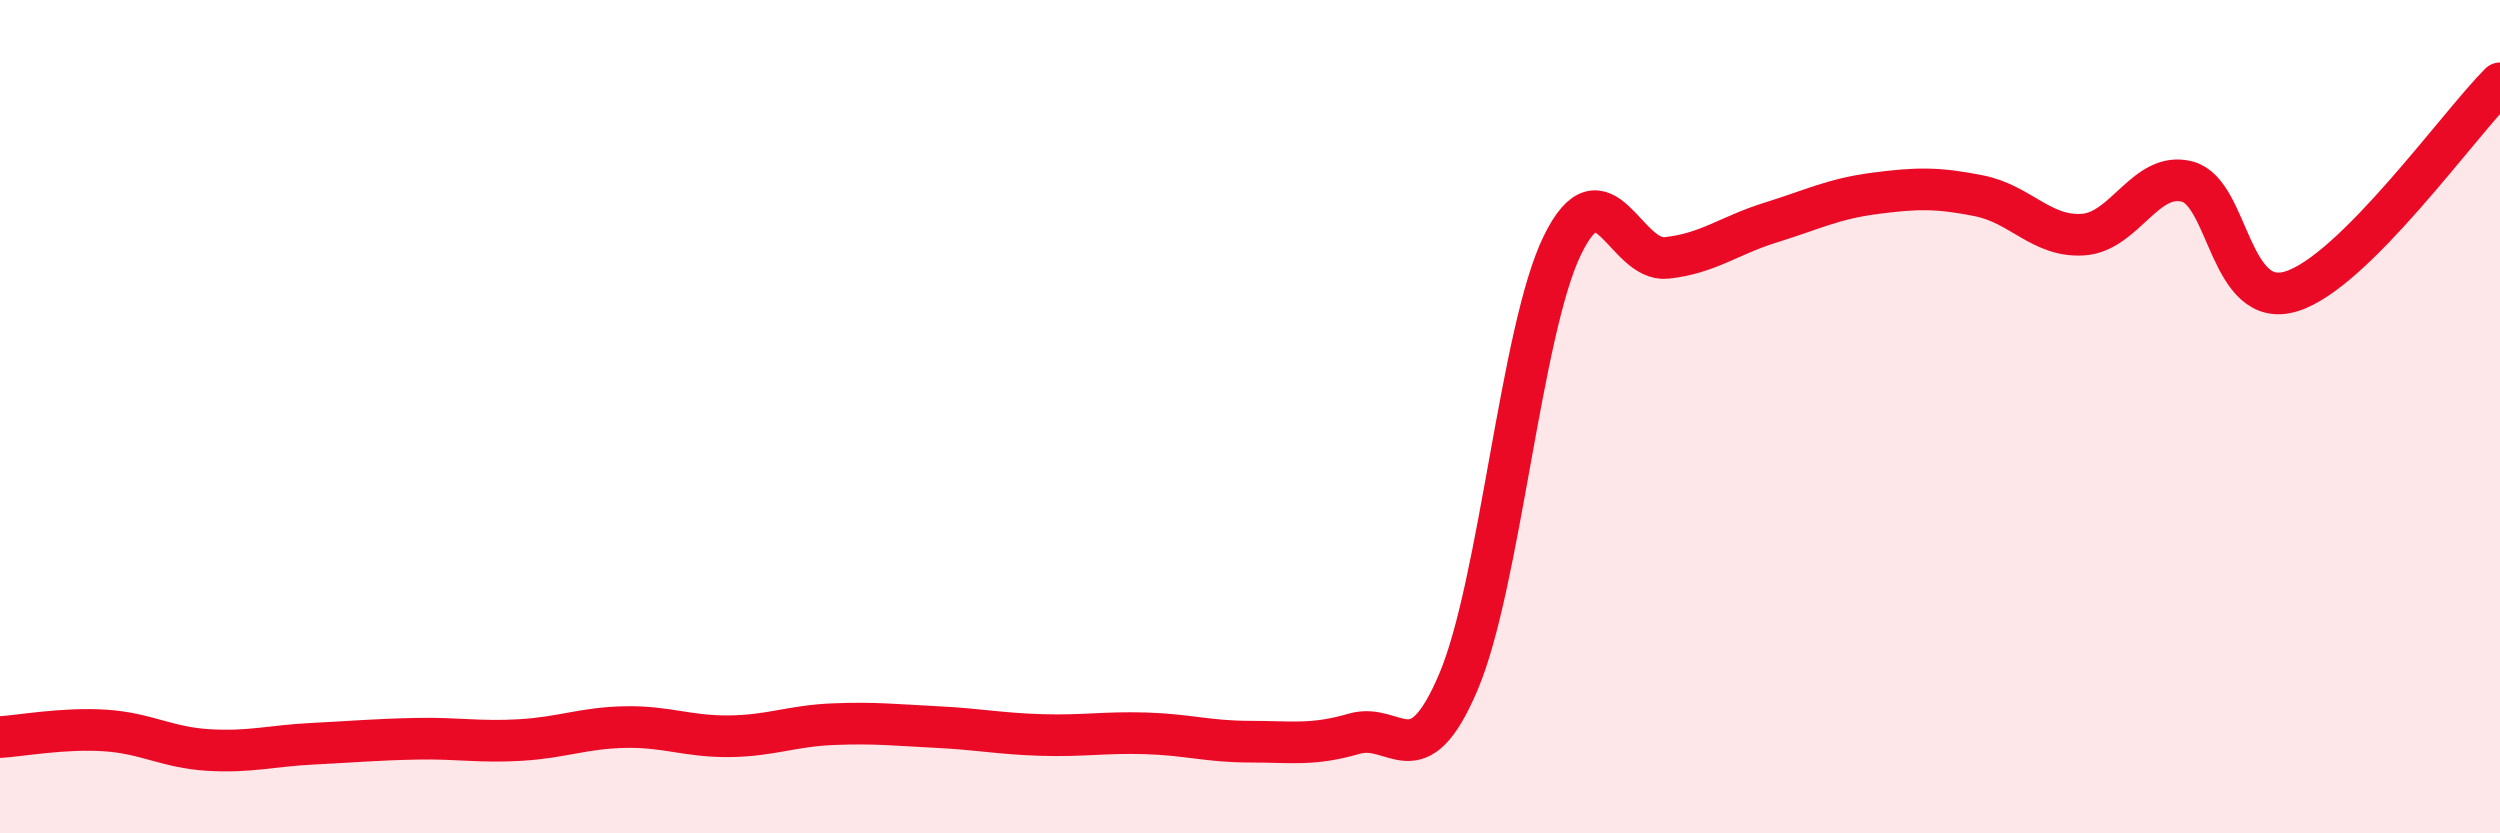
    <svg width="60" height="20" viewBox="0 0 60 20" xmlns="http://www.w3.org/2000/svg">
      <path
        d="M 0,17.69 C 0.5,17.66 1.5,17.47 2.5,17.53 C 3.5,17.59 4,17.94 5,18 C 6,18.06 6.5,17.9 7.5,17.85 C 8.5,17.8 9,17.75 10,17.73 C 11,17.71 11.5,17.82 12.5,17.76 C 13.5,17.7 14,17.47 15,17.45 C 16,17.43 16.5,17.68 17.5,17.67 C 18.5,17.66 19,17.42 20,17.38 C 21,17.34 21.5,17.4 22.5,17.45 C 23.5,17.5 24,17.61 25,17.64 C 26,17.67 26.5,17.57 27.5,17.6 C 28.5,17.63 29,17.8 30,17.8 C 31,17.8 31.5,17.9 32.5,17.61 C 33.5,17.32 34,18.72 35,16.37 C 36,14.02 36.5,7.92 37.5,5.88 C 38.5,3.84 39,6.3 40,6.19 C 41,6.08 41.5,5.65 42.5,5.34 C 43.5,5.03 44,4.77 45,4.64 C 46,4.51 46.5,4.5 47.5,4.7 C 48.5,4.9 49,5.7 50,5.63 C 51,5.56 51.5,4.09 52.5,4.36 C 53.5,4.63 53.5,7.46 55,6.99 C 56.5,6.52 59,3 60,2L60 20L0 20Z"
        fill="#EB0A25"
        opacity="0.1"
        stroke-linecap="round"
        stroke-linejoin="round"
      />
      <path
        d="M 0,17.69 C 0.5,17.66 1.5,17.47 2.5,17.53 C 3.5,17.59 4,17.94 5,18 C 6,18.06 6.5,17.9 7.5,17.85 C 8.5,17.8 9,17.75 10,17.73 C 11,17.71 11.5,17.82 12.5,17.76 C 13.5,17.7 14,17.47 15,17.45 C 16,17.43 16.5,17.68 17.5,17.67 C 18.5,17.66 19,17.42 20,17.38 C 21,17.34 21.5,17.4 22.5,17.45 C 23.5,17.5 24,17.61 25,17.64 C 26,17.67 26.5,17.57 27.5,17.6 C 28.5,17.63 29,17.8 30,17.8 C 31,17.8 31.5,17.9 32.5,17.61 C 33.5,17.32 34,18.72 35,16.37 C 36,14.02 36.5,7.92 37.5,5.88 C 38.5,3.84 39,6.3 40,6.19 C 41,6.08 41.5,5.65 42.5,5.34 C 43.5,5.03 44,4.77 45,4.64 C 46,4.51 46.5,4.5 47.5,4.7 C 48.5,4.9 49,5.7 50,5.63 C 51,5.56 51.5,4.09 52.5,4.36 C 53.5,4.63 53.5,7.46 55,6.99 C 56.5,6.52 59,3 60,2"
        stroke="#EB0A25"
        stroke-width="1"
        fill="none"
        stroke-linecap="round"
        stroke-linejoin="round"
      />
    </svg>
  